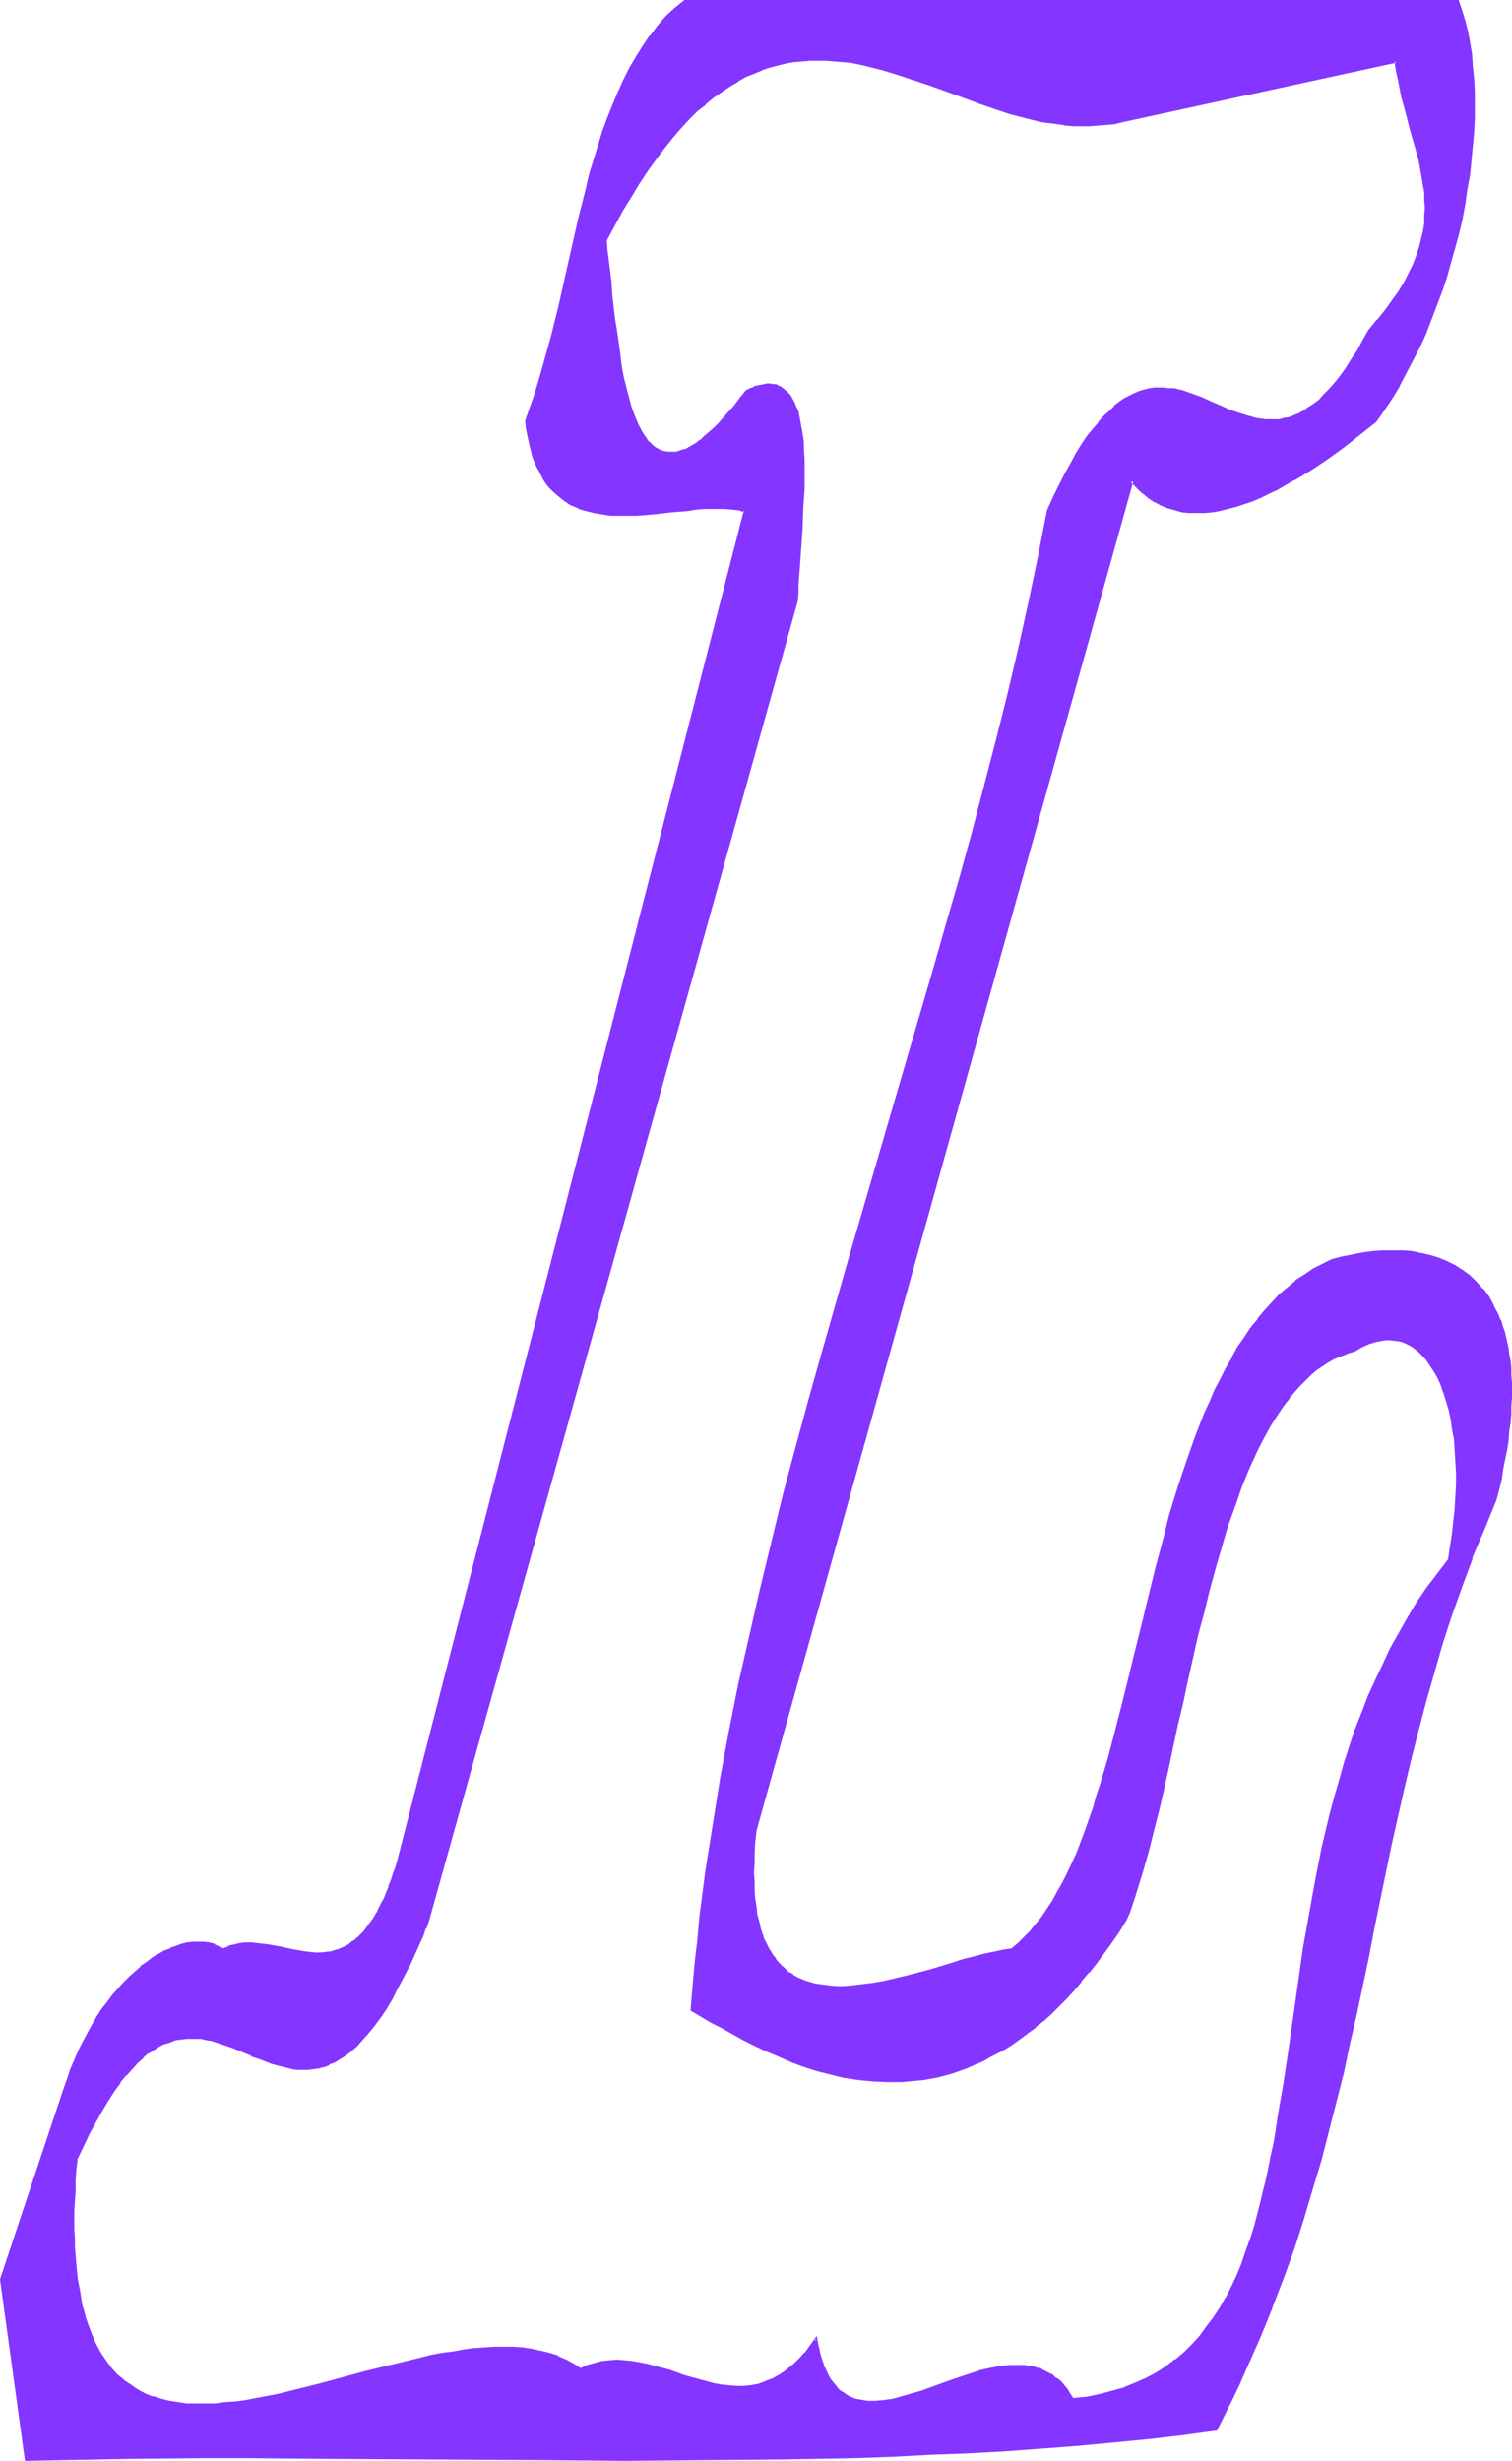 <?xml version="1.0" encoding="UTF-8" standalone="no"?>
<svg
   version="1.0"
   width="95.777mm"
   height="155.839mm"
   id="svg7"
   sodipodi:docname="Smudge Ital-Cond L 1.wmf"
   xmlns:inkscape="http://www.inkscape.org/namespaces/inkscape"
   xmlns:sodipodi="http://sodipodi.sourceforge.net/DTD/sodipodi-0.dtd"
   xmlns="http://www.w3.org/2000/svg"
   xmlns:svg="http://www.w3.org/2000/svg">
  <sodipodi:namedview
     id="namedview7"
     pagecolor="#ffffff"
     bordercolor="#000000"
     borderopacity="0.25"
     inkscape:showpageshadow="2"
     inkscape:pageopacity="0.0"
     inkscape:pagecheckerboard="0"
     inkscape:deskcolor="#d1d1d1"
     inkscape:document-units="mm" />
  <defs
     id="defs1">
    <pattern
       id="WMFhbasepattern"
       patternUnits="userSpaceOnUse"
       width="6"
       height="6"
       x="0"
       y="0" />
  </defs>
  <path
     style="fill:#8435ff;fill-opacity:1;fill-rule:evenodd;stroke:none"
     d="m 256.789,574.295 -0.646,-1.131 -0.808,-1.131 -0.646,-0.97 -0.808,-0.808 -0.97,-0.808 -0.808,-0.646 -0.97,-0.646 -0.97,-0.485 -0.808,-0.485 -1.131,-0.323 -0.97,-0.162 -0.97,-0.162 -1.131,-0.162 h -0.97 -2.262 l -2.262,0.162 -2.262,0.485 -2.424,0.485 -2.262,0.808 -4.848,1.616 -4.848,1.616 -2.262,0.97 -2.424,0.646 -2.262,0.646 -2.262,0.646 -2.101,0.323 -2.101,0.162 h -1.939 l -1.131,-0.162 -0.808,-0.162 -0.97,-0.162 -0.808,-0.323 -0.97,-0.485 -0.808,-0.485 -0.808,-0.485 -0.646,-0.646 -0.808,-0.646 -0.646,-0.97 -0.646,-0.808 -0.646,-1.131 -0.485,-1.131 -0.485,-1.293 -0.485,-1.293 -0.485,-1.454 -0.323,-1.616 -0.323,-1.778 -0.97,1.131 -0.808,1.131 -0.808,1.131 -0.808,0.97 -1.778,1.778 -1.616,1.454 -1.778,1.131 -1.778,0.97 -1.778,0.646 -1.778,0.485 -1.778,0.485 -1.778,0.162 h -1.616 l -1.939,-0.162 -1.616,-0.162 -1.939,-0.323 -3.555,-0.97 -3.555,-0.97 -1.778,-0.646 -1.778,-0.646 -3.555,-0.97 -1.778,-0.485 -1.778,-0.323 -1.778,-0.323 -1.778,-0.162 -1.778,-0.162 -1.778,0.162 -1.778,0.162 -1.616,0.485 -1.778,0.485 -1.778,0.808 -1.778,-1.131 -1.778,-1.131 -1.939,-0.808 -1.939,-0.646 -2.101,-0.485 -2.101,-0.485 -2.101,-0.323 -2.262,-0.162 h -2.424 -2.262 l -2.424,0.162 -2.424,0.162 -2.424,0.323 -2.586,0.323 -2.424,0.485 -2.586,0.485 -5.333,1.293 -5.171,1.293 -5.333,1.293 -5.333,1.454 -5.333,1.454 -5.333,1.293 -5.171,1.293 -2.586,0.485 -2.424,0.485 -2.586,0.485 -2.424,0.323 -2.424,0.162 -2.424,0.323 h -2.262 -2.262 -2.262 l -2.101,-0.323 -2.101,-0.323 -2.101,-0.485 -1.939,-0.646 -1.939,-0.808 -1.778,-0.808 -1.616,-1.131 -1.778,-1.131 -1.454,-1.454 -1.454,-1.616 -1.454,-1.778 -1.131,-1.939 -1.293,-2.101 -0.97,-2.424 -0.97,-2.585 -0.485,-1.293 -0.323,-1.454 -0.485,-1.454 -0.485,-3.232 -0.323,-1.616 -0.323,-1.778 -0.162,-1.778 -0.162,-1.778 -0.162,-1.939 -0.162,-1.939 v -2.101 l -0.162,-2.101 v -4.363 l 0.162,-2.262 0.162,-2.424 v -2.424 l 0.162,-2.585 0.323,-2.585 1.454,-3.393 1.616,-3.07 1.454,-2.909 1.454,-2.585 1.454,-2.424 1.454,-2.262 1.454,-1.939 1.454,-1.778 1.293,-1.616 1.454,-1.454 1.293,-1.131 1.293,-1.131 1.454,-0.97 1.293,-0.646 1.293,-0.646 1.293,-0.485 1.293,-0.485 1.293,-0.162 1.131,-0.162 h 1.293 1.293 1.293 l 1.131,0.323 1.293,0.162 2.424,0.808 2.424,0.808 4.687,2.101 2.424,0.808 2.424,0.97 2.424,0.646 2.424,0.646 1.131,0.162 h 1.293 1.293 l 1.131,-0.162 1.293,-0.162 1.293,-0.323 1.293,-0.485 1.293,-0.646 1.293,-0.646 1.293,-0.97 1.293,-0.97 1.293,-1.293 1.454,-1.293 1.293,-1.616 1.454,-1.616 1.293,-1.939 1.454,-2.101 1.454,-2.424 1.454,-2.585 1.454,-2.747 1.454,-3.07 1.454,-3.232 1.616,-3.555 0.808,-1.778 0.646,-1.939 88.397,-315.749 v -1.939 -1.939 l 0.162,-2.101 0.162,-2.101 0.323,-4.525 0.323,-4.686 0.162,-4.848 0.323,-4.686 v -4.686 -2.262 l -0.162,-2.101 v -2.101 l -0.323,-1.939 -0.162,-1.939 -0.485,-1.778 -0.323,-1.616 -0.646,-1.454 -0.485,-1.293 -0.808,-1.131 -0.808,-0.97 -0.97,-0.646 -0.485,-0.323 -0.485,-0.323 -0.646,-0.162 h -0.646 l -0.646,-0.162 h -0.646 l -0.646,0.162 h -0.808 l -0.808,0.323 -0.808,0.162 -0.808,0.485 -0.808,0.323 -1.454,1.778 -1.454,1.778 -1.293,1.616 -1.131,1.454 -1.293,1.293 -1.131,1.131 -1.131,1.131 -1.131,0.97 -1.131,0.808 -0.97,0.646 -1.131,0.646 -0.97,0.646 -0.808,0.323 -0.97,0.323 -0.808,0.323 h -0.808 -0.808 -0.808 l -0.808,-0.162 -0.646,-0.162 -0.646,-0.323 -0.646,-0.485 -0.646,-0.323 -0.646,-0.646 -0.485,-0.485 -0.646,-0.646 -0.485,-0.808 -0.485,-0.808 -0.97,-1.778 -0.808,-1.939 -0.808,-2.262 -0.646,-2.262 -0.646,-2.424 -0.485,-2.585 -0.646,-2.747 -0.323,-2.747 -0.808,-5.817 -0.485,-2.747 -0.485,-5.817 -0.323,-2.747 -0.323,-2.585 -0.323,-2.747 -0.162,-2.424 -0.323,-2.262 1.939,-3.878 1.939,-3.555 2.101,-3.393 1.939,-3.232 2.101,-3.07 1.939,-2.747 1.939,-2.585 1.939,-2.424 2.101,-2.262 1.939,-2.101 1.939,-1.939 1.939,-1.778 1.939,-1.616 2.101,-1.454 1.939,-1.293 1.939,-1.131 1.939,-1.131 1.939,-0.808 1.939,-0.808 1.939,-0.646 1.939,-0.485 1.939,-0.485 1.939,-0.323 1.939,-0.162 1.939,-0.162 h 1.778 1.939 l 1.939,0.162 1.939,0.162 1.939,0.162 3.878,0.808 3.717,0.97 3.878,1.131 3.878,1.293 3.717,1.293 7.757,2.747 3.717,1.454 3.878,1.293 3.717,1.293 3.878,0.97 3.878,0.97 3.717,0.646 1.939,0.162 1.939,0.162 h 1.939 1.939 l 1.939,-0.162 1.939,-0.162 1.939,-0.162 1.939,-0.485 65.45,-14.22 0.323,2.101 0.323,2.262 0.97,4.04 1.131,4.201 0.97,3.878 1.131,3.717 0.808,3.717 0.808,3.717 0.323,1.778 0.323,1.939 v 1.778 l 0.162,1.939 -0.162,1.778 v 1.939 l -0.323,1.939 -0.485,1.939 -0.485,1.939 -0.646,2.101 -0.808,1.939 -0.97,2.101 -1.131,2.262 -1.293,2.101 -1.616,2.262 -1.778,2.262 -1.939,2.424 -2.101,2.424 -1.293,2.585 -1.454,2.424 -1.293,2.101 -1.293,2.101 -1.454,1.778 -1.293,1.616 -1.131,1.616 -1.293,1.293 -1.293,1.131 -1.293,0.97 -1.131,0.97 -1.293,0.808 -1.131,0.646 -1.293,0.485 -1.131,0.485 -1.131,0.162 -1.131,0.323 h -1.293 -0.97 -1.131 l -1.131,-0.162 -1.131,-0.162 -2.262,-0.646 -2.262,-0.646 -2.101,-0.808 -2.262,-0.97 -2.262,-0.97 -2.101,-0.97 -2.262,-0.808 -2.101,-0.808 -2.262,-0.485 h -1.131 l -1.131,-0.162 h -1.131 -1.131 l -1.131,0.162 -1.131,0.323 -1.131,0.323 -1.293,0.485 -1.131,0.485 -1.131,0.808 -1.293,0.808 -1.293,0.97 -1.131,1.131 -1.293,1.293 -1.293,1.454 -1.293,1.616 -1.293,1.616 -1.293,1.939 -1.293,2.262 -1.293,2.262 -1.454,2.424 -1.293,2.747 -1.454,2.909 -1.454,3.232 -2.101,10.665 -2.262,10.988 -2.424,10.827 -2.586,10.988 -2.747,10.988 -2.909,11.15 -2.909,11.15 -3.07,11.15 -3.232,11.311 -3.232,11.15 -6.626,22.623 -3.232,11.311 -3.394,11.473 -6.626,22.623 -6.464,22.784 -3.232,11.473 -3.07,11.311 -3.07,11.311 -2.909,11.473 -2.747,11.311 -2.424,11.311 -2.586,11.311 -2.262,11.311 -2.101,11.15 -1.778,11.15 -1.778,11.15 -1.454,11.15 -0.646,5.494 -0.485,5.656 -0.485,5.494 -0.485,5.494 2.424,1.293 2.262,1.454 2.586,1.454 2.586,1.454 2.586,1.454 2.909,1.293 2.747,1.293 2.909,1.454 3.07,1.131 3.07,1.131 3.07,0.97 3.232,0.808 3.232,0.808 3.232,0.485 3.394,0.323 3.394,0.162 h 3.394 l 3.555,-0.323 1.778,-0.162 1.616,-0.323 1.939,-0.323 1.616,-0.485 1.778,-0.485 1.939,-0.646 1.616,-0.646 1.939,-0.808 1.778,-0.808 1.778,-0.808 1.778,-0.97 1.778,-1.131 1.778,-1.131 1.778,-1.293 1.778,-1.293 1.939,-1.454 1.778,-1.616 1.778,-1.616 1.778,-1.616 1.939,-1.939 1.778,-1.939 1.778,-2.101 1.778,-2.101 1.778,-2.262 1.778,-2.424 1.778,-2.424 1.778,-2.585 1.778,-2.747 0.808,-1.939 0.646,-1.939 0.646,-1.939 0.646,-1.939 1.293,-4.201 1.293,-4.525 1.131,-4.686 1.293,-4.848 1.131,-5.009 1.131,-5.171 1.131,-5.171 1.131,-5.332 1.293,-5.333 1.131,-5.494 2.424,-10.827 1.454,-5.333 1.293,-5.333 1.454,-5.171 1.454,-5.171 1.454,-5.009 1.778,-4.848 1.616,-4.525 1.778,-4.525 0.97,-2.101 0.97,-2.101 1.131,-1.939 0.97,-2.101 1.131,-1.778 0.97,-1.778 1.131,-1.778 1.293,-1.616 1.131,-1.616 1.293,-1.454 1.293,-1.454 1.131,-1.293 1.454,-1.293 1.293,-1.131 1.454,-1.131 1.454,-0.808 1.454,-0.808 1.616,-0.808 1.616,-0.646 1.616,-0.485 1.778,-0.97 1.616,-0.808 1.616,-0.485 1.616,-0.323 1.616,-0.162 1.454,0.162 1.293,0.162 1.454,0.485 1.293,0.808 1.131,0.808 1.293,0.97 0.97,1.131 1.131,1.454 0.97,1.454 0.808,1.616 0.808,1.778 0.808,1.939 0.646,2.101 0.646,2.101 0.485,2.262 0.323,2.424 0.485,2.424 0.162,2.585 0.162,2.747 0.162,2.747 v 2.747 l -0.162,2.909 -0.162,2.909 -0.323,3.07 -0.323,2.909 -0.485,3.232 -0.485,3.07 -2.747,3.393 -2.424,3.393 -2.424,3.555 -2.262,3.555 -2.101,3.717 -1.939,3.717 -1.939,3.717 -1.778,3.878 -1.616,3.878 -1.454,3.878 -1.616,3.878 -1.293,4.04 -1.293,3.878 -1.131,4.04 -1.131,4.04 -1.131,4.04 -1.939,8.08 -1.616,8.241 -1.454,8.08 -1.454,8.241 -1.131,7.918 -1.131,8.08 -1.131,7.756 -1.131,7.595 -1.293,7.595 -1.293,7.11 -0.646,3.555 -0.646,3.555 -0.808,3.393 -0.808,3.232 -0.808,3.232 -0.97,3.232 -0.808,3.07 -1.131,3.07 -1.131,2.909 -1.131,2.747 -1.293,2.747 -1.293,2.424 -1.454,2.585 -1.454,2.424 -1.616,2.262 -1.778,2.101 -1.778,1.939 -1.939,1.939 -2.101,1.778 -2.101,1.616 -2.424,1.454 -2.424,1.454 -2.586,1.131 -2.747,1.131 -2.909,0.808 -2.909,0.808 -3.232,0.485 z m 101.164,-215.239 0.646,-2.585 0.646,-2.424 0.323,-2.424 0.485,-2.424 0.485,-2.262 0.323,-2.262 0.162,-2.101 0.323,-2.101 0.162,-2.101 v -1.939 l 0.162,-1.939 v -3.555 l -0.162,-1.778 v -1.616 l -0.162,-1.616 -0.323,-1.616 -0.162,-1.454 -0.323,-1.616 -0.323,-1.293 -0.323,-1.454 -0.485,-1.293 -0.323,-1.131 -0.646,-1.293 -0.97,-2.262 -1.293,-1.939 -1.293,-1.939 -1.454,-1.616 -1.616,-1.454 -1.778,-1.293 -1.778,-1.131 -1.939,-0.97 -1.939,-0.808 -1.939,-0.646 -2.262,-0.485 -2.101,-0.485 -2.262,-0.162 h -2.262 -2.424 l -2.424,0.162 -2.424,0.323 -2.424,0.485 -2.424,0.485 -2.424,0.646 -2.262,0.97 -2.262,1.293 -2.101,1.293 -1.939,1.454 -1.939,1.616 -1.939,1.778 -1.778,1.778 -1.778,1.939 -1.778,2.101 -1.616,2.101 -1.454,2.262 -1.616,2.262 -1.454,2.585 -1.293,2.424 -1.454,2.585 -1.293,2.747 -1.131,2.747 -1.293,2.747 -1.131,2.909 -1.131,2.909 -2.101,5.979 -2.101,6.302 -1.939,6.302 -1.778,6.464 -1.616,6.464 -1.616,6.625 -1.616,6.625 -1.616,6.625 -1.616,6.464 -1.616,6.464 -1.616,6.464 -1.616,6.14 -1.778,5.979 -0.97,2.909 -0.808,2.909 -0.97,2.747 -0.97,2.747 -0.97,2.585 -1.131,2.585 -1.131,2.424 -0.97,2.424 -1.131,2.262 -1.293,2.262 -1.293,2.101 -1.131,1.939 -1.454,1.939 -1.293,1.778 -1.454,1.616 -1.454,1.616 -1.616,1.454 -1.616,1.293 -2.101,0.323 -2.101,0.323 -2.424,0.646 -2.262,0.646 -2.586,0.646 -2.586,0.808 -5.333,1.454 -5.495,1.616 -2.747,0.646 -2.747,0.646 -2.747,0.485 -2.586,0.323 -2.586,0.323 -2.586,0.162 -2.586,-0.162 -2.262,-0.323 -1.293,-0.162 -0.97,-0.323 -1.131,-0.323 -2.101,-0.97 -0.97,-0.485 -0.97,-0.646 -0.97,-0.808 -0.808,-0.646 -0.808,-0.97 -0.808,-0.808 -0.808,-1.131 -0.646,-1.131 -0.646,-1.131 -0.646,-1.293 -0.485,-1.454 -0.485,-1.454 -0.323,-1.616 -0.485,-1.616 -0.162,-1.778 -0.323,-1.939 -0.162,-1.939 v -2.262 l -0.162,-2.101 0.162,-2.424 v -2.424 l 0.162,-2.747 0.323,-2.747 90.175,-322.859 1.293,1.454 1.454,1.293 1.293,1.131 1.454,0.97 1.616,0.808 1.616,0.646 1.616,0.485 1.616,0.485 1.778,0.162 h 1.778 1.778 l 1.778,-0.162 1.939,-0.323 1.778,-0.485 1.939,-0.485 1.939,-0.646 1.939,-0.646 1.939,-0.808 1.939,-0.97 2.101,-0.97 1.939,-0.97 2.101,-1.131 3.878,-2.585 4.04,-2.585 4.04,-2.909 3.878,-2.909 3.878,-3.232 1.939,-2.747 1.778,-2.747 1.778,-2.909 1.778,-3.07 1.616,-3.232 1.454,-3.07 1.454,-3.232 1.293,-3.393 1.293,-3.393 1.293,-3.393 1.131,-3.393 0.97,-3.393 0.97,-3.555 0.97,-3.393 0.808,-3.555 0.646,-3.555 0.485,-3.393 0.646,-3.393 0.323,-3.393 0.485,-3.393 0.162,-3.393 0.162,-3.232 v -3.232 -3.232 l -0.162,-3.07 -0.162,-2.909 -0.323,-2.909 -0.485,-2.747 -0.485,-2.747 -0.646,-2.585 -0.808,-2.424 -0.808,-2.262 H 163.866 l -2.101,1.778 -2.101,2.101 -1.939,2.101 -1.939,2.424 -1.778,2.424 -1.616,2.585 -1.454,2.747 -1.454,2.909 -1.454,2.909 -1.131,3.07 -1.293,3.07 -1.131,3.232 -0.97,3.232 -2.101,6.787 -0.808,3.393 -1.778,7.11 -1.616,7.11 -3.394,14.382 -1.616,6.948 -1.939,6.948 -0.97,3.393 -0.97,3.232 -1.131,3.393 -1.131,3.07 0.162,1.616 0.323,1.616 0.323,1.454 0.323,1.454 0.323,1.293 0.323,1.293 0.485,1.293 0.485,1.131 0.485,0.97 0.646,0.97 0.485,0.97 0.646,0.97 0.646,0.808 0.646,0.646 1.454,1.454 1.454,1.131 1.616,0.97 1.778,0.808 1.778,0.485 1.939,0.485 1.778,0.323 2.101,0.323 h 1.939 2.101 1.939 l 4.202,-0.323 4.202,-0.485 4.04,-0.323 1.939,-0.323 1.939,-0.162 h 1.778 1.778 1.778 l 1.616,0.162 1.454,0.162 1.454,0.485 -82.903,322.859 -0.485,1.778 -0.646,1.616 -0.485,1.616 -0.646,1.454 -0.485,1.454 -0.646,1.293 -0.485,1.131 -0.646,1.293 -0.646,1.131 -0.646,0.97 -0.485,0.97 -0.646,0.808 -1.293,1.616 -1.131,1.293 -1.454,1.131 -1.131,0.97 -1.293,0.646 -1.454,0.485 -1.293,0.485 -1.293,0.162 -1.454,0.162 h -1.293 l -1.454,-0.162 -1.293,-0.162 -2.909,-0.485 -1.293,-0.323 -1.454,-0.323 -2.747,-0.485 -2.747,-0.323 -1.454,-0.162 h -1.293 l -1.293,0.162 -1.454,0.323 -1.293,0.323 -1.293,0.646 -1.131,-0.646 -1.131,-0.485 -1.293,-0.323 -1.131,-0.162 h -1.293 -1.293 l -1.293,0.162 -1.293,0.323 -1.454,0.485 -1.293,0.485 -1.454,0.646 -1.454,0.808 -1.293,0.808 -1.454,0.97 -1.293,1.131 -1.454,1.131 -1.293,1.293 -1.454,1.454 -1.293,1.454 -1.293,1.454 -1.293,1.778 -1.293,1.616 -1.293,1.939 -1.131,1.778 -1.131,2.101 -0.97,1.939 -1.131,2.101 -0.97,2.262 -0.808,2.262 -0.808,2.262 -0.808,2.424 -0.808,2.424 -14.383,42.983 5.979,43.145 8.403,-0.162 8.565,-0.162 8.727,-0.162 h 8.888 l 8.727,-0.162 h 9.05 l 17.938,0.162 18.261,0.162 18.261,0.162 18.423,0.162 h 18.423 18.423 l 18.261,-0.323 9.211,-0.162 9.05,-0.162 8.888,-0.323 9.05,-0.485 8.727,-0.323 8.888,-0.485 8.727,-0.646 8.565,-0.646 8.565,-0.808 8.403,-0.808 8.242,-0.97 8.242,-1.131 1.778,-3.555 1.939,-3.717 1.616,-3.717 1.616,-3.717 3.232,-7.272 2.909,-7.11 2.747,-7.272 2.586,-7.11 2.262,-7.11 2.101,-6.948 2.101,-7.11 1.778,-6.948 1.778,-6.948 1.778,-6.948 1.454,-6.787 1.616,-6.948 2.909,-13.735 1.293,-6.787 1.454,-6.787 2.747,-13.735 3.07,-13.574 1.616,-6.787 1.778,-6.787 1.778,-6.787 1.939,-6.787 1.939,-6.948 2.262,-6.787 2.424,-6.948 2.586,-6.948 2.747,-6.787 z"
     id="path1" />
  <path
     style="fill:#8435ff;fill-opacity:1;fill-rule:evenodd;stroke:none"
     d="m 256.789,573.972 0.323,0.162 -0.808,-1.131 -0.646,-1.131 v 0 l -0.808,-0.97 v 0 l -0.808,-0.97 -0.808,-0.646 h -0.162 l -0.808,-0.646 v -0.162 l -0.97,-0.485 v 0 l -0.97,-0.485 -0.97,-0.485 v -0.162 l -0.97,-0.162 -0.97,-0.323 v 0 l -1.131,-0.162 -0.97,-0.162 h -0.162 -0.97 -2.262 v 0 l -2.262,0.162 -2.262,0.485 h -0.162 l -2.262,0.485 -2.424,0.808 -4.848,1.616 -7.111,2.585 -2.262,0.646 -2.262,0.646 -2.262,0.646 v 0 l -2.262,0.323 -1.939,0.162 v 0 h -1.939 v 0 l -0.97,-0.162 -0.97,-0.162 v 0 l -0.808,-0.162 -0.97,-0.323 h 0.162 l -0.97,-0.323 h 0.162 l -0.808,-0.485 -0.808,-0.646 v 0.162 l -0.808,-0.646 -0.646,-0.808 v 0 l -0.646,-0.808 v 0 l -0.646,-0.808 v 0 l -0.646,-1.131 -0.485,-1.131 -0.646,-1.131 h 0.162 l -0.485,-1.293 -0.485,-1.616 -0.323,-1.616 v 0.162 l -0.485,-2.585 -1.293,1.778 -0.808,1.131 v 0 l -0.808,1.131 v -0.162 l -0.97,1.131 -1.616,1.616 -1.778,1.454 v 0 l -1.616,1.131 v 0 l -1.778,0.97 -1.778,0.646 h 0.162 l -1.778,0.646 v 0 l -1.778,0.323 -1.778,0.162 v 0 h -1.616 l -1.939,-0.162 h 0.162 l -1.778,-0.162 -1.778,-0.323 v 0 l -3.555,-0.97 -3.555,-0.97 -1.778,-0.646 -1.778,-0.646 -3.717,-0.97 -1.778,-0.485 -1.778,-0.323 v 0 l -1.778,-0.323 -1.778,-0.162 v 0 l -1.778,-0.162 -1.778,0.162 v 0 l -1.778,0.162 v 0 l -1.778,0.485 -1.778,0.485 v 0 l -1.778,0.808 h 0.323 l -1.778,-1.131 v 0 l -1.778,-0.97 -1.939,-0.808 v -0.162 l -2.101,-0.646 -1.939,-0.485 h -0.162 l -2.101,-0.485 -2.101,-0.323 -2.262,-0.162 v 0 h -2.424 -2.262 l -2.424,0.162 v 0 l -2.424,0.162 -2.424,0.323 -2.586,0.485 -2.586,0.323 -2.586,0.485 v 0 l -5.171,1.293 -5.333,1.293 -5.333,1.293 -5.333,1.454 -5.333,1.454 -5.171,1.293 -5.171,1.293 v 0 l -2.586,0.485 -2.586,0.485 -2.424,0.485 -2.424,0.323 -2.586,0.162 -2.262,0.323 v 0 h -2.262 -2.262 -2.262 v 0 l -2.101,-0.323 -2.101,-0.323 v 0 l -1.939,-0.485 -1.939,-0.646 v 0.162 l -1.939,-0.808 -1.778,-0.97 v 0 l -1.616,-1.131 -1.778,-1.131 h 0.162 l -1.616,-1.293 -1.454,-1.616 v 0 l -1.293,-1.778 -1.293,-1.939 v 0 l -1.131,-2.101 -0.97,-2.262 v 0 l -0.97,-2.585 -0.485,-1.454 -0.323,-1.293 -0.485,-1.616 v 0.162 l -0.485,-3.232 -0.323,-1.616 -0.323,-1.778 -0.162,-1.778 -0.162,-1.778 -0.162,-1.939 v 0 l -0.162,-1.939 v -2.101 l -0.162,-2.101 v -4.363 l 0.323,-4.686 v -2.424 l 0.162,-2.585 v 0 l 0.323,-2.585 -0.162,0.162 1.616,-3.393 1.454,-3.07 1.616,-2.909 1.454,-2.585 v 0 l 1.454,-2.424 1.454,-2.262 1.454,-1.939 h -0.162 l 1.454,-1.778 v 0.162 l 1.454,-1.616 1.293,-1.454 1.454,-1.293 h -0.162 l 1.293,-1.131 v 0.162 l 1.454,-0.97 1.293,-0.808 v 0 l 1.293,-0.646 -0.162,0.162 1.454,-0.485 1.131,-0.485 v 0 l 1.293,-0.162 1.293,-0.162 h -0.162 1.293 1.293 -0.162 1.293 l 1.293,0.323 v 0 l 1.131,0.162 2.424,0.808 2.424,0.808 v 0 l 4.687,1.939 v 0.162 l 2.424,0.808 v 0 l 2.424,0.97 2.424,0.646 h 0.162 l 2.424,0.646 1.131,0.162 v 0 h 1.293 1.293 l 1.293,-0.162 1.131,-0.162 h 0.162 l 1.131,-0.323 h 0.162 l 1.293,-0.485 v -0.162 l 0.97,-1.131 -1.293,0.646 v 0 l -1.293,0.485 v 0 l -1.131,0.323 v 0 l -1.293,0.162 -1.293,0.162 h 0.162 -1.293 -1.293 0.162 l -1.293,-0.162 -2.424,-0.485 v 0 l -2.262,-0.808 -2.586,-0.97 h 0.162 l -2.424,-0.808 v 0 l -4.848,-2.101 v 0 l -2.424,-0.808 -2.424,-0.646 -1.131,-0.323 h -0.162 l -1.131,-0.323 h -1.293 v 0 h -1.293 -1.293 v 0 l -1.293,0.162 -1.131,0.162 h -0.162 l -1.293,0.485 -1.293,0.485 v 0 l -1.293,0.646 v 0 l -1.293,0.808 -1.454,0.808 v 0.162 l -1.293,0.97 v 0 l -1.454,1.293 -1.293,1.454 -1.454,1.616 v 0 l -1.454,1.778 v 0 l -1.293,1.939 -1.454,2.262 -1.616,2.424 v 0 l -1.454,2.585 -1.454,2.909 -1.616,3.07 -1.454,3.393 -0.323,2.747 v 0 l -0.162,2.585 v 2.424 l -0.162,4.686 v 4.363 2.101 2.101 l 0.162,1.939 v 0 l 0.162,1.939 0.162,1.939 0.323,1.778 0.162,1.616 0.323,1.778 0.646,3.07 v 0 l 0.323,1.616 0.323,1.293 0.485,1.454 0.97,2.585 v 0 l 1.131,2.424 1.131,2.101 v 0 l 1.293,1.939 1.293,1.778 v 0.162 l 1.454,1.454 1.616,1.454 v 0 l 1.616,1.293 1.778,1.131 v 0 l 1.778,0.808 1.939,0.808 v 0 l 1.939,0.646 2.101,0.485 v 0 l 2.101,0.323 2.262,0.162 v 0 l 2.262,0.162 h 2.262 l 2.262,-0.162 v 0 l 2.424,-0.162 2.424,-0.162 2.424,-0.323 2.586,-0.485 2.424,-0.485 2.586,-0.485 h 0.162 l 5.171,-1.293 5.171,-1.293 5.333,-1.454 5.333,-1.454 5.333,-1.293 5.333,-1.293 5.171,-1.293 v 0 l 2.586,-0.485 2.586,-0.485 2.424,-0.323 2.424,-0.323 2.424,-0.162 v 0 l 2.424,-0.162 h 2.262 2.424 -0.162 l 2.262,0.162 2.262,0.323 2.101,0.485 v 0 l 1.939,0.485 1.939,0.646 v 0 l 1.939,0.808 1.778,0.97 v 0 l 1.939,1.293 1.778,-0.808 v 0 l 1.778,-0.646 1.778,-0.323 h -0.162 l 1.778,-0.162 v 0 l 1.778,-0.162 1.778,0.162 h -0.162 l 1.778,0.162 1.939,0.323 h -0.162 l 1.778,0.323 1.778,0.485 3.555,0.97 1.939,0.646 1.616,0.646 3.717,0.97 3.555,0.97 v 0 l 1.778,0.323 1.778,0.162 v 0 l 1.939,0.162 h 1.616 0.162 l 1.778,-0.162 1.778,-0.485 v 0 l 1.778,-0.485 v 0 l 1.778,-0.808 1.778,-0.97 v 0 l 1.778,-1.131 v 0 l 1.778,-1.454 1.616,-1.778 0.808,-0.97 v 0 l 0.97,-0.97 v 0 l 0.808,-1.131 0.808,-1.293 -0.485,-0.162 0.323,1.778 v 0 l 0.323,1.616 0.485,1.616 0.485,1.293 v 0 l 0.485,1.293 0.646,1.131 0.485,1.131 v 0 l 0.808,0.808 v 0 l 0.646,0.97 v 0 l 0.808,0.646 0.646,0.646 v 0.162 l 0.808,0.485 0.808,0.485 h 0.162 l 0.808,0.323 v 0.162 l 0.808,0.323 0.97,0.162 h 0.162 l 0.808,0.162 0.97,0.162 h 0.162 1.939 v 0 l 2.101,-0.162 2.101,-0.323 h 0.162 l 2.262,-0.646 2.262,-0.646 2.262,-0.646 7.272,-2.585 4.687,-1.616 2.424,-0.808 2.262,-0.485 v 0 l 2.262,-0.485 2.262,-0.162 v 0 h 2.262 0.97 v 0 l 1.131,0.162 0.97,0.162 v 0 l 0.97,0.162 0.97,0.323 v 0 l 0.97,0.485 0.808,0.485 v 0 l 0.97,0.646 v -0.162 l 0.808,0.808 v 0 l 0.808,0.646 0.808,0.97 v -0.162 l 0.808,0.97 v 0 l 0.646,1.131 0.808,1.293 z"
     id="path2" />
  <path
     style="fill:#8435ff;fill-opacity:1;fill-rule:evenodd;stroke:none"
     d="m 78.863,494.146 1.293,-0.485 1.293,-0.808 v 0 l 1.293,-0.808 1.293,-0.97 0.162,-0.162 1.293,-1.131 1.293,-1.454 1.293,-1.454 v 0 l 1.454,-1.778 v 0 l 1.454,-1.939 1.454,-2.101 1.454,-2.424 v 0 l 1.293,-2.585 1.454,-2.747 1.616,-3.07 1.454,-3.232 1.616,-3.555 0.646,-1.939 h 0.162 l 0.646,-1.939 v 0 l 88.236,-315.749 0.162,-1.939 v -1.939 l 0.162,-2.101 0.162,-2.101 0.323,-4.525 0.323,-4.686 0.162,-4.848 0.323,-4.686 v -4.686 -2.262 l -0.162,-2.101 v -2.101 0 l -0.323,-2.101 -0.323,-1.778 -0.323,-1.778 v 0 l -0.323,-1.777 -0.646,-1.293 v -0.162 l -0.646,-1.293 v 0 l -0.646,-1.131 -0.97,-0.97 -0.97,-0.808 -0.485,-0.323 v 0 l -0.485,-0.162 -0.162,-0.162 -0.485,-0.162 h -0.162 -0.485 l -0.646,-0.162 h -0.808 l -0.646,0.162 -0.808,0.162 v 0 l -0.808,0.162 -0.808,0.162 v 0.162 l -0.97,0.323 -0.97,0.485 -1.454,1.778 v 0 l -1.293,1.778 -1.293,1.454 v 0 l -1.293,1.454 -1.131,1.293 -1.293,1.293 -1.131,0.97 v 0 l -1.131,0.97 -0.97,0.97 v -0.162 l -0.97,0.808 -1.131,0.646 v 0 l -0.808,0.485 -0.97,0.485 v -0.162 l -0.808,0.323 -0.97,0.323 h 0.162 -0.97 0.162 -0.808 -0.808 v 0 l -0.646,-0.162 v 0 l -0.808,-0.162 h 0.162 l -0.646,-0.323 v 0 l -0.646,-0.323 -0.646,-0.485 v 0 l -0.485,-0.485 -0.646,-0.646 v 0.162 l -0.485,-0.808 v 0 l -0.485,-0.646 -0.485,-0.808 v 0 l -0.97,-1.778 -0.808,-1.939 v 0 l -0.808,-2.101 -0.646,-2.424 -0.646,-2.424 -0.646,-2.585 v 0 l -0.485,-2.585 -0.323,-2.909 -0.808,-5.656 -0.485,-2.909 -0.646,-5.656 -0.162,-2.747 -0.323,-2.747 -0.323,-2.585 -0.323,-2.424 -0.162,-2.424 -0.162,0.323 2.101,-3.878 1.939,-3.555 v 0 l 2.101,-3.393 1.939,-3.232 1.939,-2.909 2.101,-2.909 1.939,-2.585 v 0 l 1.939,-2.424 v 0 l 1.939,-2.262 1.939,-2.101 1.939,-1.939 2.101,-1.616 h -0.162 l 1.939,-1.616 v 0 l 2.101,-1.454 1.939,-1.293 1.939,-1.131 h -0.162 l 1.939,-1.131 2.101,-0.808 v 0 l 1.939,-0.808 h -0.162 l 1.939,-0.646 1.939,-0.485 1.939,-0.485 v 0 l 1.939,-0.323 1.939,-0.162 v 0 L 194.086,14.543 h 1.778 1.939 l 1.939,0.162 v 0 l 1.939,0.162 1.939,0.162 3.878,0.808 h -0.162 l 3.878,0.97 3.717,1.131 3.878,1.293 3.878,1.293 7.595,2.747 3.878,1.454 3.717,1.293 3.878,1.293 3.717,0.97 3.878,0.97 v 0 l 3.878,0.485 1.939,0.323 v 0 l 1.939,0.162 h 1.939 1.939 l 1.939,-0.162 v 0 l 1.939,-0.162 1.939,-0.162 1.939,-0.485 65.45,-14.22 -0.323,-0.323 0.323,2.262 0.485,2.101 v 0 l 0.808,4.201 1.131,4.04 0.97,3.878 1.131,3.878 0.97,3.555 v 0 l 0.646,3.717 0.323,1.939 0.323,1.778 v 1.778 0 l 0.162,1.939 -0.162,1.778 v 0 1.939 l -0.323,1.939 -0.485,1.939 v 0 l -0.485,1.939 -0.646,1.939 v 0 l -0.808,2.101 v 0 l -0.97,1.939 -1.131,2.262 v 0 l -1.293,2.101 -1.616,2.262 -1.616,2.262 v 0 l -1.939,2.424 v -0.162 l -2.101,2.585 -1.454,2.585 -1.293,2.424 v 0 l -1.454,2.101 -1.293,2.101 -1.293,1.778 -1.293,1.616 v 0 l -1.293,1.454 -1.293,1.293 -1.131,1.293 v 0 l -1.293,0.97 -1.293,0.808 -1.131,0.808 v 0 l -1.131,0.646 -1.293,0.485 h 0.162 l 0.162,0.646 v 0 l 1.293,-0.646 1.131,-0.646 v 0 l 1.293,-0.646 1.131,-0.97 1.293,-0.97 v 0 l 1.293,-1.293 1.293,-1.293 1.293,-1.454 v 0 l 1.293,-1.778 1.293,-1.778 1.454,-2.101 1.293,-2.101 v -0.162 l 1.293,-2.262 1.454,-2.585 v 0 l 2.101,-2.424 v 0 l 1.939,-2.424 v 0 l 1.778,-2.262 1.454,-2.262 1.293,-2.101 v 0 l 1.293,-2.262 0.97,-2.101 v 0 l 0.808,-2.101 v 0 l 0.646,-1.939 0.485,-1.939 v -0.162 l 0.485,-1.939 0.323,-1.939 v -1.778 -0.162 l 0.162,-1.778 -0.162,-1.939 v 0 -1.939 l -0.323,-1.778 -0.323,-1.778 -0.808,-3.717 v -0.162 l -0.808,-3.717 -1.131,-3.717 -0.97,-3.878 -1.131,-4.04 -0.97,-4.201 v 0 l -0.323,-2.101 -0.323,-2.585 -65.934,14.382 -1.939,0.485 -1.939,0.162 -1.778,0.323 v 0 h -1.939 -1.939 -1.939 l -1.939,-0.162 v 0 l -1.778,-0.162 -3.878,-0.646 v 0 l -3.717,-0.97 -3.878,-0.97 -3.878,-1.293 -3.717,-1.293 -3.878,-1.454 -7.595,-2.747 -3.878,-1.293 -3.717,-1.293 -3.878,-1.131 -3.878,-0.97 v 0 l -3.878,-0.646 -1.939,-0.323 -1.778,-0.162 h -0.162 l -1.939,-0.162 h -1.939 -1.778 l -1.939,0.162 h -0.162 l -1.939,0.162 -1.939,0.323 v 0 l -1.939,0.485 -1.939,0.485 -1.939,0.646 v 0 l -1.939,0.808 v 0 l -1.939,0.97 -1.939,0.97 h -0.162 l -1.939,1.131 -1.939,1.454 -1.939,1.293 v 0.162 l -1.939,1.616 v 0 l -1.939,1.778 -1.939,1.939 -2.101,2.101 -1.939,2.101 v 0.162 l -1.939,2.424 h -0.162 l -1.939,2.585 -1.939,2.747 -1.939,3.07 -2.101,3.232 -1.939,3.393 v 0 l -2.101,3.555 -1.939,3.878 0.323,2.585 0.162,2.424 0.323,2.585 0.323,2.747 0.323,2.747 0.485,5.656 0.485,2.909 0.808,5.656 0.485,2.747 0.485,2.747 v 0 l 0.485,2.585 0.646,2.424 0.646,2.424 0.808,2.101 v 0.162 l 0.97,1.939 0.808,1.778 v 0 l 0.646,0.808 0.485,0.808 v 0 l 0.485,0.646 v 0 l 0.646,0.646 0.646,0.485 v 0 l 0.646,0.485 0.646,0.485 v 0 l 0.646,0.323 v 0 l 0.808,0.162 v 0 l 0.808,0.162 v 0 h 0.808 0.808 v 0 h 0.808 0.162 l 0.808,-0.323 0.808,-0.323 v 0 l 0.97,-0.485 0.97,-0.485 v 0 l 1.131,-0.646 0.97,-0.646 v -0.162 l 1.131,-0.808 1.131,-0.97 v 0 l 1.131,-0.97 1.131,-1.293 1.293,-1.293 1.293,-1.454 v 0 l 1.293,-1.616 1.293,-1.616 h 0.162 l 1.293,-1.939 -0.162,0.162 0.97,-0.485 0.808,-0.323 v 0 l 0.808,-0.162 0.808,-0.323 h -0.162 0.808 l 0.646,-0.162 v 0 h 0.646 v 0 l 0.646,0.162 h 0.646 v 0 l 0.485,0.162 v 0 l 0.485,0.162 v 0 l 0.485,0.323 0.97,0.808 v 0 l 0.808,0.808 v 0 l 0.646,1.131 v 0 l 0.646,1.293 h -0.162 l 0.646,1.454 0.323,1.616 v -0.162 l 0.485,1.778 0.162,1.939 0.323,1.939 v 0 2.101 l 0.162,2.101 v 2.262 4.686 l -0.323,4.686 -0.162,4.848 -0.323,4.686 -0.323,4.525 -0.162,2.101 -0.162,2.101 v 1.939 1.939 -0.162 l -88.397,315.749 v 0 l -0.646,1.939 v 0 l -0.808,1.778 -1.454,3.555 -1.616,3.232 -1.454,3.07 -1.454,2.747 -1.454,2.585 v 0 l -1.454,2.424 -1.293,2.101 -1.454,1.939 v 0 l -1.293,1.616 v 0 l -1.454,1.616 -1.293,1.293 -1.293,1.131 v 0 l -1.293,1.131 -1.293,0.808 v 0 l -1.293,0.646 z"
     id="path3" />
  <path
     style="fill:#8435ff;fill-opacity:1;fill-rule:evenodd;stroke:none"
     d="m 309.795,99.379 -1.293,0.485 -1.131,0.162 v 0 l -1.131,0.323 h -1.131 v 0 h -0.97 -1.131 v 0 l -1.131,-0.162 -1.131,-0.162 v 0 l -2.262,-0.646 -2.101,-0.646 v 0 l -2.262,-0.808 v 0 l -2.101,-0.97 -2.262,-0.97 -2.101,-0.97 v 0 l -2.262,-0.808 v 0 l -2.262,-0.808 -2.101,-0.485 h -0.162 -1.131 l -1.131,-0.162 v 0 h -1.131 v 0 h -1.131 l -1.131,0.162 v 0 l -1.293,0.323 -1.131,0.323 v 0 l -1.131,0.485 v 0 l -1.293,0.646 v 0 l -1.293,0.646 -1.131,0.808 -1.293,0.97 v 0.162 l -1.131,1.131 -1.293,1.131 -1.293,1.454 v 0.162 l -1.293,1.454 v 0 l -1.454,1.778 -1.293,1.939 -1.293,2.101 -1.293,2.424 v 0 l -1.454,2.585 -1.293,2.585 -1.454,2.909 -1.454,3.232 -2.101,10.827 -2.262,10.827 v 0 l -2.424,10.988 -2.586,10.988 -2.747,10.988 -2.909,11.15 -2.909,11.15 -3.07,11.15 -3.232,11.15 -3.232,11.311 -6.626,22.623 -13.252,45.407 -6.464,22.623 -3.232,11.473 -3.07,11.311 -3.07,11.473 -2.747,11.311 -2.747,11.311 -2.586,11.311 -2.586,11.311 v 0 l -2.262,11.311 -2.101,11.311 -1.778,11.15 -1.778,11.15 -1.454,11.15 -0.485,5.494 -0.646,5.494 -0.485,5.494 -0.485,5.817 2.424,1.454 2.424,1.454 v 0 l 2.586,1.293 2.586,1.454 2.586,1.454 2.909,1.454 2.747,1.293 3.07,1.293 2.909,1.293 v 0 l 3.07,1.131 3.07,0.97 3.232,0.808 3.232,0.808 h 0.162 l 3.232,0.485 3.394,0.323 v 0 l 3.394,0.162 h 3.394 0.162 l 3.394,-0.323 1.778,-0.162 1.778,-0.323 1.778,-0.323 v 0 l 1.778,-0.485 1.778,-0.485 1.778,-0.646 v 0 l 1.778,-0.646 v 0 l 1.778,-0.808 1.939,-0.808 1.616,-0.97 1.939,-0.97 v 0 l 1.778,-0.97 1.778,-1.131 1.778,-1.293 1.939,-1.454 1.778,-1.293 v -0.162 l 1.939,-1.454 1.778,-1.616 1.778,-1.778 1.778,-1.778 1.778,-1.939 1.778,-2.101 v -0.162 l 1.778,-2.101 h 0.162 l 1.778,-2.262 1.778,-2.424 1.778,-2.424 1.778,-2.585 1.778,-2.909 0.808,-1.778 v 0 l 0.646,-1.939 0.646,-1.939 0.646,-2.101 1.293,-4.201 1.293,-4.525 1.131,-4.525 1.293,-5.009 1.131,-4.848 1.131,-5.171 1.131,-5.333 1.131,-5.332 v 0 l 1.293,-5.333 v 0 l 1.131,-5.333 2.424,-10.827 1.454,-5.333 1.293,-5.333 1.454,-5.332 1.454,-5.009 1.454,-5.009 1.778,-4.848 1.616,-4.686 v 0 l 1.778,-4.363 0.97,-2.101 0.97,-2.101 0.97,-1.939 1.131,-2.101 0.97,-1.778 v 0 l 1.131,-1.778 1.131,-1.778 1.131,-1.616 1.293,-1.616 h -0.162 l 1.293,-1.454 1.293,-1.454 1.293,-1.293 1.293,-1.293 v 0 l 1.293,-1.131 v 0 l 1.454,-0.97 1.454,-0.97 v 0 l 1.454,-0.808 1.616,-0.646 1.616,-0.646 h -0.162 l 1.778,-0.485 1.616,-0.97 1.778,-0.808 v 0 l 1.616,-0.485 1.616,-0.323 h -0.162 l 1.616,-0.162 1.454,0.162 h -0.162 l 1.454,0.162 v 0 l 1.293,0.485 v 0 l 1.293,0.646 v 0 l 1.131,0.808 v 0 l 1.131,0.97 1.131,1.293 v -0.162 l 0.97,1.454 0.97,1.454 v 0 l 0.97,1.616 0.808,1.778 0.646,1.939 v -0.162 l 0.646,2.101 0.646,2.101 v 0 l 0.485,2.262 0.323,2.424 0.485,2.424 0.162,2.585 v 0 l 0.162,2.747 0.162,2.747 v 2.747 l -0.162,2.909 -0.162,2.909 v 0 l -0.323,2.909 -0.323,3.07 -0.485,3.07 -0.485,3.232 v -0.162 l -2.586,3.393 -2.586,3.393 -2.424,3.555 -2.101,3.555 -2.101,3.717 0.485,0.323 v 0 l 2.101,-3.555 2.262,-3.717 2.424,-3.555 2.424,-3.393 2.586,-3.393 0.646,-3.232 0.485,-3.07 0.323,-3.07 0.323,-3.07 v 0 l 0.162,-2.909 0.162,-2.909 v -2.747 l -0.162,-2.747 -0.162,-2.747 v 0 l -0.162,-2.585 -0.485,-2.585 -0.323,-2.262 -0.485,-2.424 v 0 l -0.646,-2.101 -0.646,-2.101 v 0 l -0.808,-1.939 -0.808,-1.778 -0.808,-1.616 v 0 l -1.131,-1.616 -0.97,-1.293 v 0 l -1.131,-1.131 -1.131,-1.131 v 0 l -1.293,-0.808 v 0 l -1.293,-0.646 -0.162,-0.162 -1.293,-0.485 v 0 l -1.454,-0.162 v 0 l -1.454,-0.162 -1.616,0.162 v 0 l -1.616,0.323 -1.778,0.485 v 0 l -1.616,0.808 -1.778,0.97 v 0 l -1.616,0.485 v 0 l -1.616,0.646 -1.454,0.808 -1.616,0.808 v 0 l -1.454,0.97 -1.454,0.97 v 0 l -1.293,1.293 h -0.162 l -1.293,1.131 -1.293,1.293 -1.293,1.454 -1.293,1.454 v 0.162 l -1.131,1.616 -1.131,1.616 -1.131,1.616 -1.131,1.939 v 0 l -1.131,1.939 -0.97,1.939 -0.97,1.939 -0.97,2.101 -0.97,2.101 -1.778,4.525 h -0.162 l -1.616,4.686 -1.778,4.848 -1.454,5.009 -1.454,5.009 -1.454,5.333 -1.293,5.333 -1.293,5.333 -2.586,10.827 -1.131,5.333 v 0 l -1.293,5.494 v -0.162 l -1.131,5.333 -1.131,5.333 -1.131,5.171 -1.131,4.848 -1.293,4.848 -1.131,4.686 -1.293,4.525 -1.293,4.201 -0.646,2.101 -0.646,1.939 -0.646,1.939 v -0.162 l -0.808,1.939 v 0 l -1.616,2.747 -1.939,2.585 -1.778,2.424 -1.778,2.424 -1.778,2.262 v 0 l -1.616,2.101 v 0 l -1.939,2.101 -1.778,1.939 -1.778,1.778 -1.778,1.778 -1.778,1.616 -1.778,1.454 v 0 l -1.939,1.454 -1.778,1.293 -1.778,1.293 -1.778,1.131 -1.778,1.131 v 0 l -1.778,0.97 -1.778,0.97 -1.778,0.808 -1.778,0.646 v 0 l -1.778,0.646 v 0 l -1.778,0.646 -1.778,0.485 -1.778,0.485 v 0 l -1.778,0.323 -1.616,0.323 -1.778,0.162 -3.555,0.323 v 0 h -3.394 l -3.394,-0.162 h 0.162 l -3.394,-0.323 -3.394,-0.485 h 0.162 l -3.394,-0.808 -3.07,-0.808 -3.232,-0.97 -3.07,-1.131 h 0.162 l -3.07,-1.131 -2.909,-1.293 -2.909,-1.293 -2.747,-1.454 -2.586,-1.454 -2.586,-1.454 -2.586,-1.454 v 0 l -2.262,-1.293 -2.424,-1.454 0.162,0.323 0.485,-5.494 0.485,-5.494 0.485,-5.494 0.646,-5.494 1.454,-11.15 1.778,-11.15 1.778,-11.311 2.101,-11.15 2.262,-11.311 v 0 l 2.586,-11.311 2.424,-11.311 2.747,-11.311 2.909,-11.311 3.07,-11.311 3.07,-11.473 3.232,-11.311 6.464,-22.784 13.252,-45.407 6.626,-22.623 3.232,-11.311 3.232,-11.15 3.07,-11.15 2.909,-11.15 2.909,-11.15 2.747,-10.988 2.586,-10.988 2.424,-10.988 v 0 l 2.262,-10.827 2.101,-10.827 v 0 l 1.454,-3.07 1.293,-2.909 1.454,-2.747 1.293,-2.424 v 0 l 1.454,-2.262 1.293,-2.101 1.293,-1.939 1.293,-1.778 v 0 l 1.293,-1.616 v 0 l 1.293,-1.454 1.131,-1.293 1.293,-1.131 v 0.162 l 1.131,-0.97 1.293,-0.808 1.131,-0.808 v 0 l 1.131,-0.646 v 0.162 l 1.131,-0.485 v 0 l 1.131,-0.323 1.293,-0.323 h -0.162 l 1.131,-0.162 h 1.131 v 0 h 1.131 v 0 h 1.131 l 1.131,0.162 h -0.162 l 2.262,0.485 2.262,0.808 v 0 l 2.101,0.808 v 0 l 2.262,0.808 2.101,0.97 2.262,0.97 v 0 l 2.101,0.97 h 0.162 l 2.101,0.646 2.262,0.646 v 0 l 1.131,0.162 1.131,0.162 h 0.162 1.131 0.97 0.162 1.131 l 1.131,-0.323 v 0 l 1.293,-0.323 1.131,-0.323 z"
     id="path4" />
  <path
     style="fill:#8435ff;fill-opacity:1;fill-rule:evenodd;stroke:none"
     d="m 334.843,390.889 v 0 l -2.101,3.717 -1.778,3.878 -1.778,3.717 -1.778,3.878 v 0 l -1.454,3.878 v 0 l -1.616,4.04 -1.293,3.878 -1.293,4.04 -1.131,4.04 -1.131,3.878 -1.131,4.201 -1.939,8.08 v 0 l -1.616,8.241 -1.454,8.08 -1.454,8.08 -1.131,8.08 -1.131,7.918 -1.131,7.918 -1.131,7.595 -1.293,7.433 -1.131,7.272 -0.808,3.555 -0.646,3.393 -0.808,3.555 v -0.162 l -0.808,3.393 -0.808,3.232 -0.808,3.07 -0.97,3.07 -1.131,3.07 -0.97,2.909 v 0 l -1.131,2.747 -1.293,2.747 -1.293,2.585 v -0.162 l -1.454,2.585 -1.616,2.424 -1.616,2.101 v 0 l -1.616,2.262 v 0 l -1.778,1.939 -1.939,1.939 -2.101,1.778 v -0.162 l -2.262,1.778 -2.262,1.454 v 0 l -2.424,1.293 -2.586,1.131 v 0 l -2.747,1.131 h 0.162 l -2.909,0.808 -3.07,0.808 v 0 l -3.07,0.646 -3.394,0.323 -0.162,0.646 3.555,-0.485 3.232,-0.485 v 0 l 3.07,-0.808 2.909,-0.97 v 0 l 2.747,-0.97 v 0 l 2.586,-1.293 2.424,-1.293 v 0 l 2.424,-1.454 2.101,-1.616 0.162,-0.162 1.939,-1.778 1.939,-1.778 1.939,-2.101 v 0 l 1.616,-2.101 v 0 l 1.778,-2.262 1.454,-2.424 1.454,-2.424 v -0.162 l 1.293,-2.585 1.293,-2.585 1.131,-2.909 v 0 l 1.131,-2.909 1.131,-3.07 0.808,-2.909 0.97,-3.232 0.808,-3.232 0.808,-3.393 v 0 l 0.808,-3.393 0.646,-3.555 0.646,-3.393 1.293,-7.272 1.293,-7.433 0.97,-7.756 1.131,-7.756 1.293,-7.918 1.131,-8.08 1.454,-8.08 1.454,-8.241 1.616,-8.08 v 0 l 1.939,-8.08 1.131,-4.04 1.131,-4.04 1.131,-4.04 1.293,-4.04 1.293,-3.878 1.616,-4.04 v 0.162 l 1.454,-3.878 v 0 l 1.616,-3.878 1.778,-3.878 1.939,-3.717 1.939,-3.717 z"
     id="path5" />
  <path
     style="fill:#8435ff;fill-opacity:1;fill-rule:evenodd;stroke:none"
     d="m 358.276,359.055 0.646,-2.424 0.646,-2.585 v 0 l 0.323,-2.424 0.485,-2.424 0.485,-2.262 0.323,-2.101 0.162,-2.262 0.323,-2.101 v 0 l 0.162,-2.101 v -1.939 l 0.162,-1.939 v -3.555 l -0.162,-1.778 v 0 -1.778 l -0.162,-1.616 -0.323,-1.616 -0.162,-1.454 -0.323,-1.454 v 0 l -0.323,-1.454 -0.323,-1.293 -0.485,-1.293 -0.323,-1.293 h -0.162 l -0.485,-1.293 -1.131,-2.101 v -0.162 l -1.131,-2.101 -1.293,-1.778 h -0.162 l -1.454,-1.616 -1.616,-1.616 v 0 l -1.778,-1.293 -1.778,-1.131 v 0 l -1.939,-0.97 v 0 l -1.939,-0.808 v 0 l -2.101,-0.646 -2.101,-0.485 h -0.162 l -2.101,-0.485 -2.262,-0.162 v 0 h -2.262 -2.424 v 0 l -2.424,0.162 -2.424,0.323 -2.424,0.485 -2.424,0.485 h -0.162 l -2.424,0.646 -2.262,1.131 -2.262,1.131 v 0 l -2.101,1.454 -2.101,1.293 v 0.162 l -1.939,1.616 v 0 l -1.939,1.616 -1.778,1.939 -1.778,1.939 -1.616,1.939 v 0.162 l -1.778,2.101 -1.454,2.262 -1.616,2.262 -1.293,2.424 v 0.162 l -1.454,2.424 -1.293,2.585 -1.454,2.747 -1.131,2.747 -1.293,2.747 -1.131,2.909 v 0 l -1.131,2.909 v 0 l -2.101,5.979 -2.101,6.302 -1.939,6.302 -1.616,6.464 -1.778,6.625 -1.616,6.625 -1.616,6.625 -1.616,6.464 -1.616,6.625 -1.616,6.464 -1.616,6.302 -1.616,6.14 -1.778,5.979 -0.97,2.909 -0.808,2.909 -0.97,2.747 -0.97,2.747 -0.97,2.585 v 0 l -0.97,2.585 -1.131,2.424 -1.131,2.424 -1.131,2.262 -1.293,2.262 -1.131,2.101 v 0 l -1.293,1.939 -1.293,1.939 -1.454,1.778 v 0 l -1.293,1.616 -1.616,1.616 -1.454,1.454 v 0 l -1.616,1.293 0.162,-0.162 -2.101,0.323 -2.101,0.485 h -0.162 l -2.262,0.485 -2.424,0.646 -2.586,0.646 -2.424,0.808 -5.333,1.616 -5.495,1.454 -2.747,0.646 v 0 l -2.747,0.646 -2.747,0.485 -2.586,0.323 -2.747,0.323 h 0.162 l -2.586,0.162 -2.586,-0.162 h 0.162 l -2.424,-0.323 -1.131,-0.162 v 0 l -1.131,-0.323 -1.131,-0.323 v 0 l -1.939,-0.808 -1.131,-0.646 h 0.162 l -0.97,-0.646 v 0.162 l -0.97,-0.808 h 0.162 l -0.97,-0.808 -0.808,-0.808 v 0 l -0.808,-0.97 h 0.162 l -0.808,-0.97 -0.646,-1.131 v 0.162 l -0.646,-1.293 -0.646,-1.293 v 0.162 l -0.485,-1.454 -0.485,-1.454 -0.323,-1.616 v 0 l -0.485,-1.616 -0.162,-1.778 -0.323,-1.939 v 0 l -0.162,-1.939 v -2.262 l -0.162,-2.101 0.162,-2.424 v -2.424 l 0.162,-2.747 v 0.162 l 0.323,-2.747 v 0 l 90.175,-322.859 -0.646,0.162 1.454,1.454 1.293,1.293 h 0.162 l 1.293,1.131 v 0 l 1.454,0.97 h 0.162 l 1.454,0.808 1.616,0.646 v 0 l 1.778,0.485 v 0 l 1.616,0.485 1.778,0.162 v 0 h 1.778 1.778 v 0 l 1.939,-0.162 1.778,-0.323 1.939,-0.485 v 0 l 1.939,-0.485 1.939,-0.646 1.939,-0.646 v 0 l 1.939,-0.808 1.939,-0.97 2.101,-0.97 1.939,-1.131 1.939,-1.131 h 0.162 l 4.04,-2.424 3.878,-2.585 4.04,-2.909 3.878,-3.07 v 0 l 3.878,-3.07 1.939,-2.747 1.939,-2.909 1.778,-2.909 v -0.162 l 1.616,-3.07 1.616,-3.07 1.616,-3.07 1.454,-3.232 1.293,-3.393 v 0 l 1.293,-3.393 v 0 l 1.293,-3.393 1.131,-3.393 0.97,-3.555 0.97,-3.393 0.97,-3.555 0.808,-3.393 v -0.162 l 0.646,-3.393 0.485,-3.555 0.646,-3.393 0.323,-3.393 0.323,-3.393 v 0 l 0.323,-3.393 0.162,-3.232 v -3.232 -3.232 l -0.162,-3.07 v 0 l -0.323,-3.07 -0.162,-2.747 -0.485,-2.909 -0.646,0.162 0.485,2.747 0.323,2.909 0.162,2.909 v 0 l 0.162,3.07 v 3.232 3.232 l -0.162,3.232 -0.162,3.393 v -0.162 l -0.485,3.393 -0.323,3.393 -0.646,3.555 -0.485,3.393 -0.646,3.555 V 52.032 l -0.808,3.555 -0.97,3.555 -0.97,3.393 -0.97,3.555 -1.131,3.393 -1.131,3.393 v 0 l -1.454,3.232 h 0.162 l -1.454,3.393 -1.454,3.232 -1.454,3.232 -1.616,3.07 -1.778,3.07 v 0 l -1.778,2.909 -1.778,2.747 -1.939,2.747 v 0 l -3.717,3.07 v 0 l -4.04,2.909 -3.878,2.909 -4.04,2.747 -4.04,2.424 h 0.162 l -2.101,1.131 -1.939,1.131 -1.939,0.97 -1.939,0.808 -2.101,0.808 h 0.162 l -1.939,0.646 -1.939,0.646 -1.939,0.485 v 0 l -1.939,0.485 -1.778,0.323 -1.778,0.162 v 0 h -1.778 -1.778 v 0 l -1.616,-0.162 -1.778,-0.485 h 0.162 l -1.616,-0.485 v 0.162 l -1.616,-0.646 -1.616,-0.808 h 0.162 l -1.616,-0.97 v 0 l -1.293,-1.131 v 0 l -1.454,-1.293 -1.616,-1.939 -90.337,323.505 -0.323,2.747 v 0 l -0.162,2.747 v 2.424 2.424 2.101 2.262 l 0.162,1.939 v 0 l 0.323,1.939 0.323,1.778 0.323,1.778 v 0 l 0.323,1.616 0.485,1.454 0.485,1.454 h 0.162 l 0.485,1.293 0.646,1.131 v 0.162 l 0.808,1.131 0.646,0.97 v 0 l 0.808,0.97 v 0 l 0.808,0.808 0.97,0.808 v 0 l 0.97,0.646 v 0.162 l 0.97,0.646 v 0 l 0.97,0.485 2.101,0.808 v 0.162 l 1.131,0.323 1.131,0.323 v 0 l 1.131,0.162 2.424,0.323 v 0 l 2.586,0.162 2.586,-0.162 v 0 l 2.586,-0.323 2.747,-0.323 2.747,-0.485 2.586,-0.646 h 0.162 l 2.747,-0.646 5.495,-1.616 5.333,-1.454 2.586,-0.808 2.424,-0.646 2.424,-0.646 2.424,-0.646 h -0.162 l 2.262,-0.323 2.101,-0.323 1.616,-1.454 h 0.162 l 1.454,-1.293 1.454,-1.616 1.454,-1.616 0.162,-0.162 1.293,-1.778 1.293,-1.939 1.293,-1.939 v 0 l 1.293,-2.101 1.131,-2.262 1.131,-2.262 1.131,-2.424 1.131,-2.424 0.97,-2.585 0.162,-0.162 0.97,-2.585 0.97,-2.747 0.97,-2.747 0.808,-2.747 0.97,-3.07 1.778,-5.817 1.616,-6.302 1.616,-6.302 1.616,-6.464 1.616,-6.464 1.454,-6.625 1.778,-6.625 1.616,-6.625 1.616,-6.625 1.778,-6.302 1.939,-6.464 2.101,-6.14 2.101,-6.14 v 0.162 l 1.131,-2.909 h -0.162 l 1.293,-2.909 1.131,-2.909 1.293,-2.747 1.293,-2.585 1.293,-2.585 1.454,-2.585 v 0.162 l 1.454,-2.424 1.454,-2.424 1.616,-2.262 1.616,-2.101 v 0 l 1.616,-1.939 1.778,-2.101 1.778,-1.778 1.939,-1.616 v 0 l 1.939,-1.616 v 0 l 1.939,-1.454 2.101,-1.454 v 0 l 2.262,-1.131 2.262,-1.131 -0.162,0.162 2.586,-0.646 h -0.162 l 2.424,-0.485 2.424,-0.485 2.424,-0.323 2.424,-0.162 v 0 h 2.424 2.262 -0.162 l 2.262,0.162 2.262,0.485 v 0 l 2.101,0.485 2.101,0.646 h -0.162 l 2.101,0.808 v -0.162 l 1.778,0.97 v 0 l 1.778,1.131 1.778,1.454 -0.162,-0.162 1.616,1.454 1.454,1.778 v -0.162 l 1.454,1.939 1.131,2.101 v -0.162 l 1.131,2.262 0.485,1.131 v 0 l 0.323,1.293 0.485,1.293 0.323,1.293 0.323,1.454 v 0 l 0.323,1.454 0.162,1.454 0.323,1.616 0.162,1.616 0.162,1.616 v 0 1.778 3.555 1.939 l -0.162,1.939 -0.162,2.101 v 0 l -0.323,2.101 -0.162,2.101 -0.323,2.262 -0.485,2.262 -0.323,2.262 -0.485,2.424 v 0 l -0.646,2.585 -0.646,2.424 h 0.162 z"
     id="path6" />
  <path
     style="fill:#8435ff;fill-opacity:1;fill-rule:evenodd;stroke:none"
     d="m 351.974,10.18 -0.485,-2.585 v 0 L 350.842,5.009 350.034,2.424 349.226,0 H 163.866 l -2.424,1.939 -2.101,1.939 -1.939,2.262 v 0 l -1.778,2.424 h -0.162 l -1.616,2.424 -1.616,2.585 v 0 l -1.616,2.747 -1.454,2.909 -1.293,2.909 -1.293,3.07 v 0 l -1.293,3.232 -1.131,3.07 -0.97,3.232 -2.101,6.787 -0.808,3.555 -1.778,6.948 -1.616,7.11 -3.232,14.382 -1.778,7.11 -1.939,6.948 -0.97,3.393 -0.97,3.232 -1.131,3.232 -1.131,3.232 0.162,1.778 0.323,1.616 0.323,1.454 v 0 l 0.323,1.454 0.323,1.293 0.323,1.293 v 0 l 0.485,1.131 v 0 l 0.485,1.131 0.646,1.131 0.485,0.97 0.485,0.97 v 0 l 0.646,0.97 0.646,0.808 v 0 l 0.808,0.808 1.454,1.293 v 0 l 1.454,1.131 1.616,1.131 h 0.162 l 1.616,0.646 v 0.162 l 1.778,0.485 1.939,0.485 v 0 l 1.939,0.323 1.939,0.323 h 0.162 1.939 2.101 1.939 0.162 l 4.04,-0.323 4.202,-0.485 4.04,-0.323 1.939,-0.323 1.939,-0.162 h 1.778 v 0 h 1.778 1.778 -0.162 l 1.616,0.162 1.616,0.162 v 0 l 1.293,0.485 -0.162,-0.485 -82.903,322.859 -0.485,1.778 -0.646,1.616 -0.485,1.616 v 0 l -0.646,1.454 h 0.162 l -0.646,1.454 -0.485,1.293 -0.646,1.131 -0.646,1.293 -0.485,1.131 v -0.162 l -0.646,1.131 -0.646,0.97 -0.646,0.808 -1.131,1.616 v 0 l -1.293,1.293 v 0 l -1.293,1.131 v -0.162 l -1.131,0.97 v 0 l -1.293,0.646 -1.454,0.646 0.162,-0.162 -1.454,0.485 h 0.162 l -1.454,0.162 h 0.162 l -1.454,0.162 h -1.293 l -1.454,-0.162 v 0 l -1.293,-0.162 -2.747,-0.485 v 0 l -1.454,-0.323 v 0 l -1.454,-0.323 -2.747,-0.485 -2.747,-0.323 v 0 l -1.454,-0.162 h -1.293 v 0 l -1.454,0.162 -1.293,0.323 v 0 l -1.454,0.323 v 0.162 l -1.293,0.485 h 0.323 l -1.131,-0.485 -1.131,-0.485 v -0.162 l -1.293,-0.323 v 0 l -1.293,-0.162 h -1.293 v 0 h -1.293 v 0 l -1.293,0.162 h -0.162 l -1.293,0.323 -1.293,0.485 v 0 l -1.454,0.485 v 0.162 l -1.454,0.485 -1.293,0.808 h -0.162 l -1.293,0.808 -1.454,1.131 -1.454,0.97 v 0.162 l -1.293,1.131 -1.454,1.293 -1.293,1.293 -1.454,1.616 -1.293,1.454 v 0 l -1.293,1.778 -1.293,1.616 -1.131,1.778 -1.131,1.939 v 0 l -1.131,2.101 -1.131,2.101 -0.97,1.939 -0.97,2.262 -0.97,2.262 v 0 l -0.808,2.424 -0.808,2.262 -0.808,2.424 L 0,545.532 l 5.979,43.468 17.292,-0.323 8.727,-0.162 17.615,-0.162 h 9.05 l 17.938,0.162 54.945,0.323 18.423,0.162 18.423,-0.162 18.261,-0.162 9.211,-0.162 9.05,-0.162 8.888,-0.323 9.05,-0.485 8.727,-0.323 8.888,-0.485 8.727,-0.646 v 0 l 8.565,-0.646 8.565,-0.808 8.403,-0.808 8.403,-0.97 8.242,-1.131 1.939,-3.878 1.778,-3.555 1.778,-3.717 1.616,-3.717 3.232,-7.272 2.909,-7.11 v -0.162 l 2.747,-7.11 2.586,-7.11 2.262,-7.11 2.101,-7.11 2.101,-6.948 1.778,-6.948 1.778,-6.948 1.778,-6.948 1.454,-6.948 1.616,-6.948 v 0 l 2.909,-13.735 1.293,-6.787 4.202,-20.36 v 0 l 3.07,-13.574 1.616,-6.787 1.778,-6.948 1.778,-6.787 1.939,-6.787 1.939,-6.787 2.262,-6.948 2.424,-6.787 2.586,-6.948 h -0.162 l 2.909,-6.787 2.909,-7.11 -0.485,-0.162 -3.07,6.948 -2.747,6.948 v 0 l -2.586,6.948 -2.424,6.787 -2.262,6.948 -1.939,6.787 -1.939,6.787 -1.778,6.787 -1.778,6.787 -1.616,6.948 -2.909,13.574 v 0 l -4.202,20.36 -1.454,6.948 -2.909,13.735 v -0.162 l -1.454,6.948 -1.616,6.948 -1.778,6.948 -1.616,6.948 -1.939,6.948 -1.939,6.948 -2.262,7.11 -2.262,7.11 -2.586,7.11 -2.747,7.11 h 0.162 l -3.07,7.272 -3.07,7.272 -1.778,3.555 -1.616,3.717 -1.778,3.717 -1.939,3.717 0.323,-0.323 -8.242,1.131 -8.403,0.97 -8.242,0.808 -8.565,0.808 -8.727,0.646 h 0.162 l -8.727,0.646 -8.888,0.485 -8.727,0.323 -9.05,0.485 -8.888,0.323 -9.05,0.162 -9.211,0.162 -18.261,0.323 h -18.423 -18.423 l -54.945,-0.485 -17.938,-0.162 h -9.05 l -17.615,0.162 -8.727,0.162 -16.968,0.323 0.323,0.323 -5.979,-43.145 v 0.162 l 14.383,-42.983 0.808,-2.585 0.808,-2.262 0.808,-2.424 -0.162,0.162 0.97,-2.262 0.97,-2.262 0.97,-2.101 1.131,-2.101 1.131,-1.939 v 0 l 1.131,-1.778 1.293,-1.939 1.293,-1.616 1.131,-1.616 v 0 l 1.293,-1.616 1.454,-1.454 1.293,-1.293 1.454,-1.293 1.293,-1.293 v 0.162 l 1.293,-1.131 1.454,-0.97 1.454,-0.808 h -0.162 l 1.454,-0.808 1.454,-0.646 v 0 l 1.293,-0.485 v 0 l 1.293,-0.485 1.293,-0.323 v 0 l 1.454,-0.162 h -0.162 1.293 v 0 h 1.293 l 1.131,0.162 v 0 l 1.131,0.323 v 0 l 1.131,0.485 1.293,0.646 1.454,-0.646 h -0.162 l 1.454,-0.323 h -0.162 l 1.454,-0.323 1.293,-0.162 v 0 h 1.293 l 1.454,0.162 h -0.162 l 2.909,0.323 2.747,0.485 1.293,0.323 v 0 l 1.454,0.323 v 0 l 2.747,0.485 1.454,0.162 v 0 l 1.454,0.162 h 1.293 l 1.454,-0.162 v 0 l 1.293,-0.162 h 0.162 l 1.293,-0.485 v 0 l 1.293,-0.485 1.293,-0.808 h 0.162 l 1.293,-0.808 v -0.162 l 1.293,-0.97 v 0 l 1.293,-1.454 v 0 l 1.293,-1.616 0.485,-0.808 0.646,-0.97 0.646,-0.97 v -0.162 l 0.646,-1.131 0.485,-1.131 0.646,-1.131 0.485,-1.293 0.646,-1.454 v 0 l 0.646,-1.616 v 0 l 0.485,-1.454 0.485,-1.778 0.646,-1.778 82.903,-323.182 -1.616,-0.485 h -0.162 l -1.454,-0.162 -1.616,-0.162 v 0 h -1.778 -1.778 v 0 h -1.939 l -1.778,0.162 -2.101,0.323 -4.04,0.323 -4.04,0.485 -4.202,0.323 v 0 h -1.939 -2.101 -1.939 v 0 l -1.939,-0.323 -1.939,-0.323 v 0 l -1.778,-0.485 -1.778,-0.485 v 0 l -1.778,-0.808 h 0.162 l -1.616,-0.97 -1.616,-1.131 v 0 l -1.454,-1.293 -0.646,-0.808 v 0 l -0.485,-0.808 -0.646,-0.808 v 0 l -0.646,-0.808 -0.485,-1.131 -0.485,-0.97 -0.485,-1.131 v 0 l -0.485,-1.293 v 0.162 l -0.323,-1.293 -0.323,-1.293 -0.323,-1.454 v 0 l -0.323,-1.454 -0.323,-1.616 -0.162,-1.616 v 0.162 l 1.131,-3.232 1.131,-3.232 0.97,-3.232 0.97,-3.393 1.939,-6.948 1.616,-7.11 3.394,-14.382 1.616,-7.11 1.778,-6.948 0.808,-3.555 2.101,-6.625 0.97,-3.393 1.131,-3.07 1.293,-3.232 h -0.162 l 1.293,-2.909 1.293,-2.909 1.454,-2.909 1.616,-2.747 v 0 l 1.616,-2.585 1.778,-2.424 v 0 l 1.778,-2.424 v 0.162 l 1.939,-2.262 2.101,-1.939 2.262,-1.939 -0.323,0.162 h 185.037 l -0.323,-0.323 0.808,2.262 0.808,2.585 0.646,2.585 V 7.595 l 0.485,2.747 z"
     id="path7" />
</svg>
